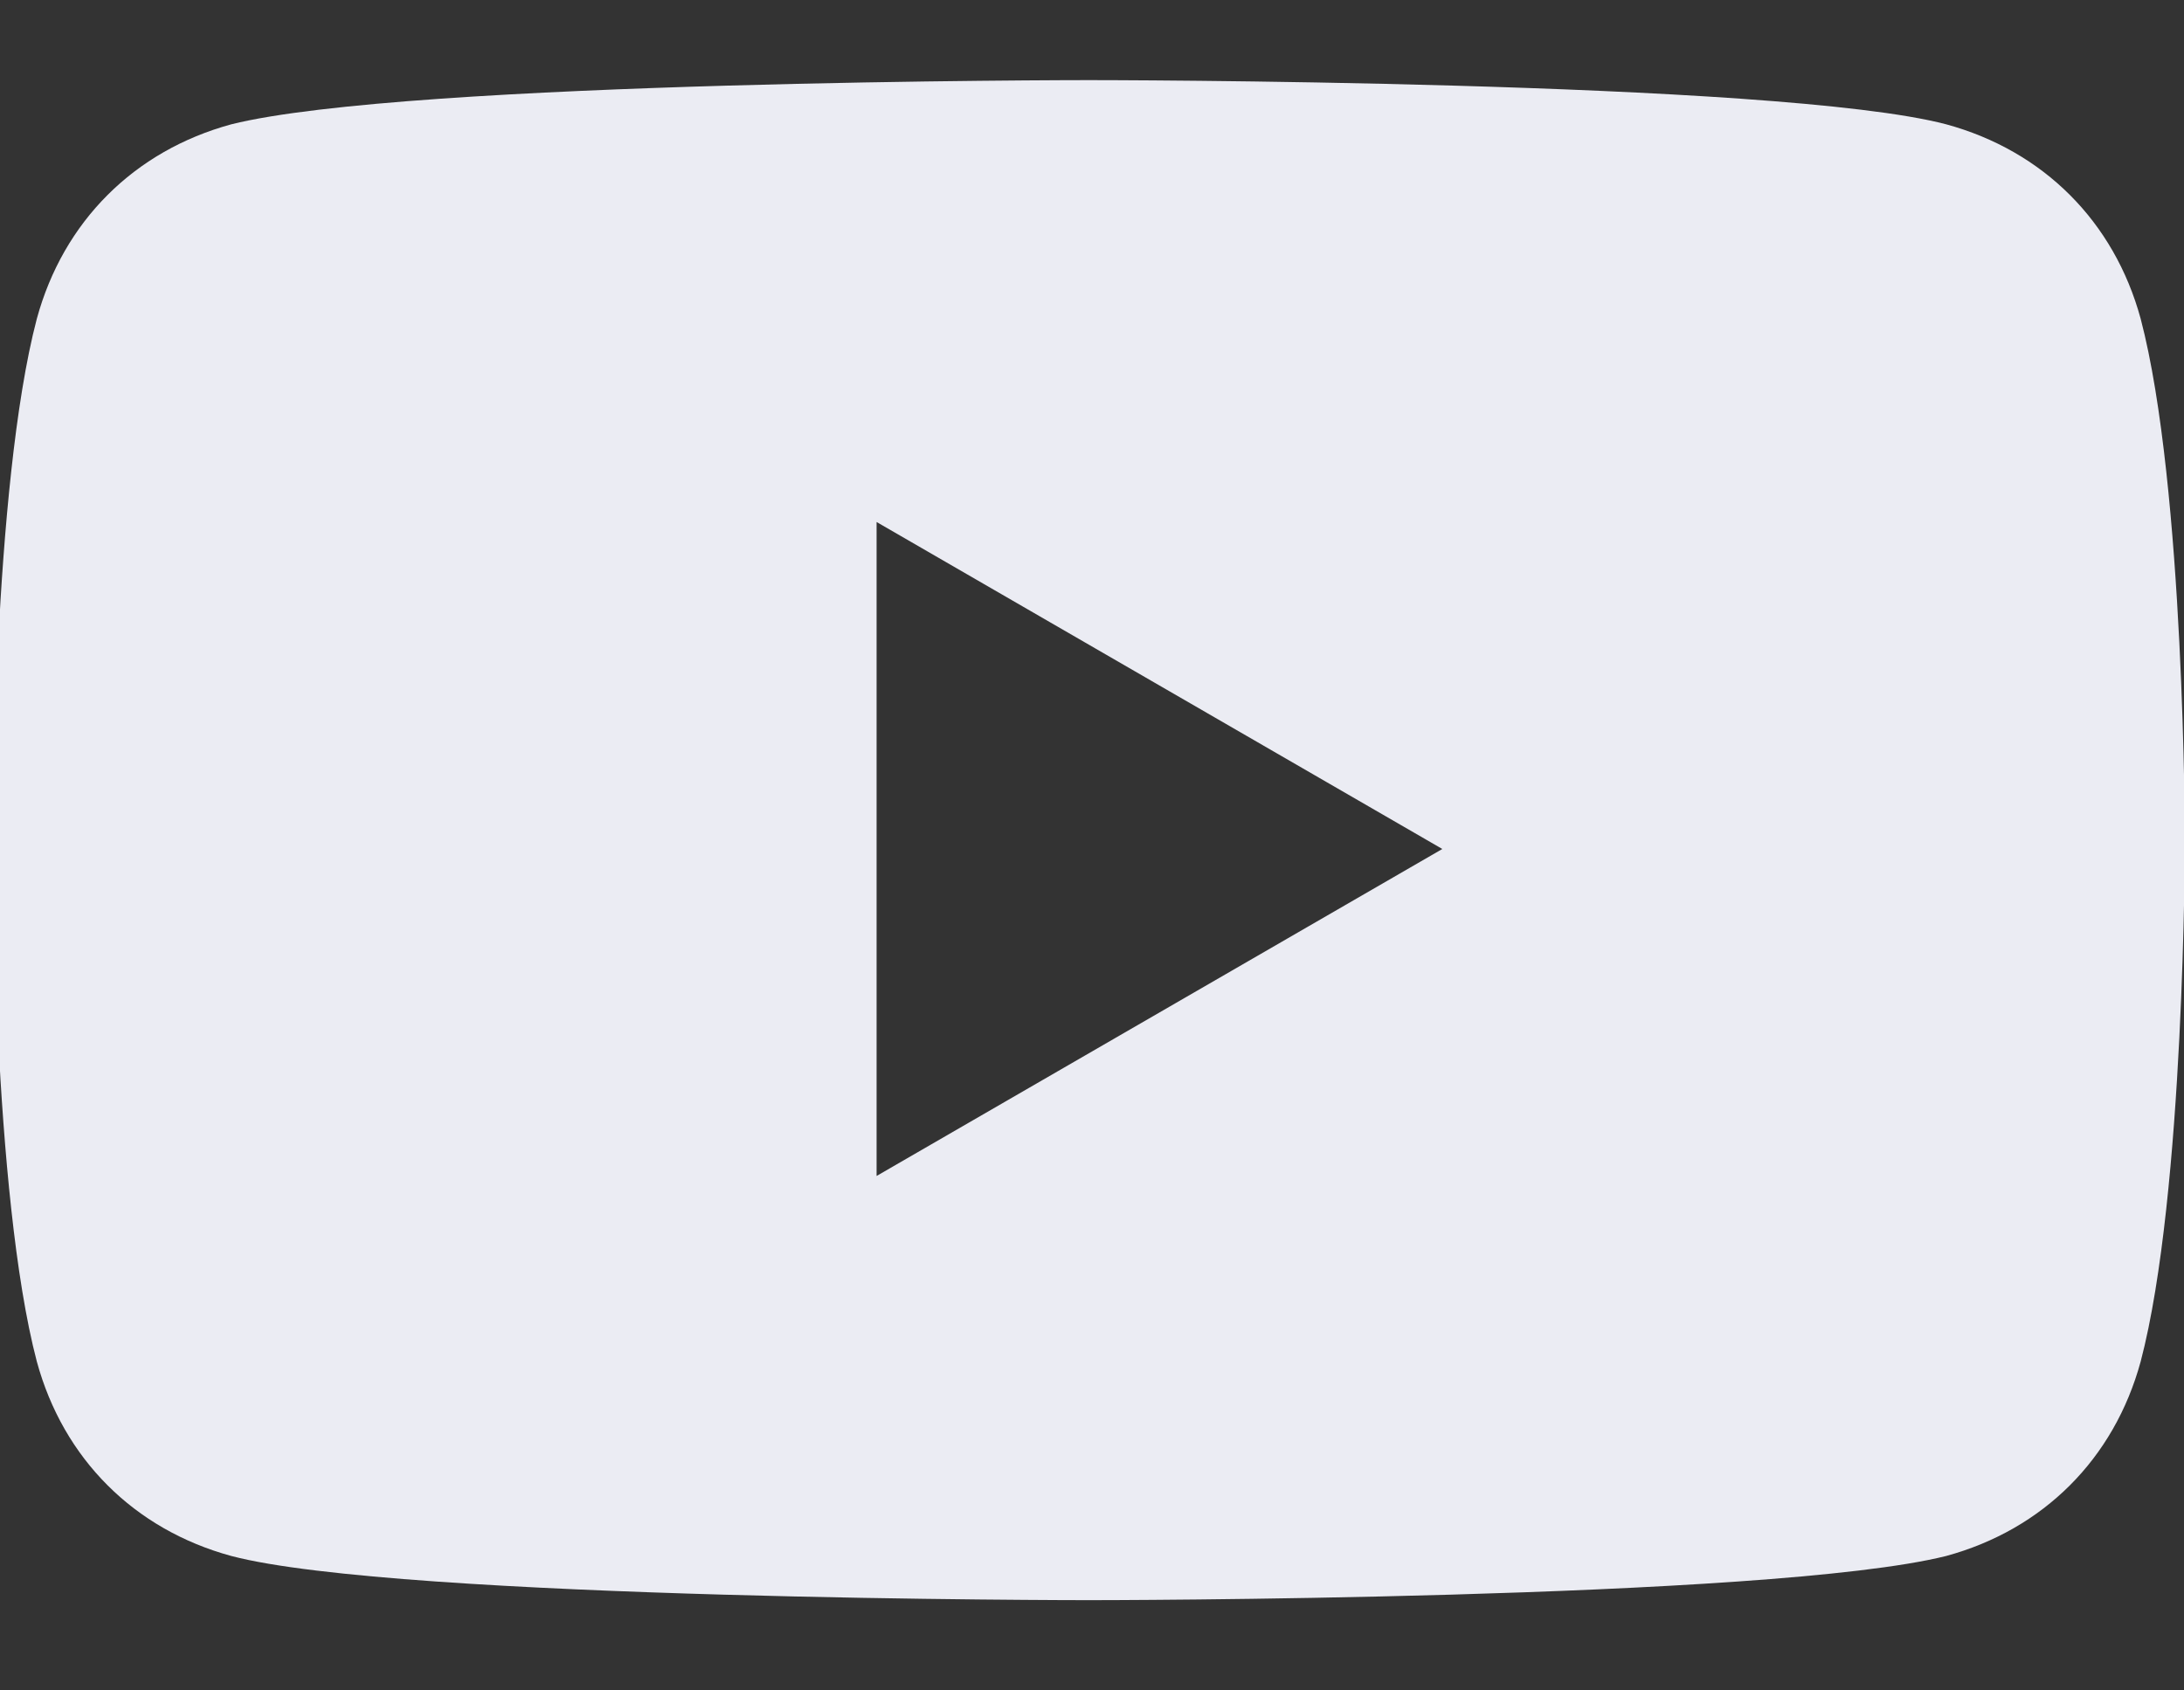 <?xml version="1.0" encoding="utf-8"?>
<!-- Generator: Adobe Illustrator 27.9.0, SVG Export Plug-In . SVG Version: 6.00 Build 0)  -->
<svg version="1.1" id="Layer_1" xmlns="http://www.w3.org/2000/svg" xmlns:xlink="http://www.w3.org/1999/xlink" x="0px" y="0px"
	 viewBox="0 0 141.2 109.3" style="enable-background:new 0 0 141.2 109.3;" xml:space="preserve">
<rect x="0" y="0" width="141.2" height="109.3" fill="#333333" stroke="none"/>
<style type="text/css">
	.st0{fill:#EBECF3;}
</style>
<g>
	<g transform="matrix(5.715, 0, 0, 5.715, 409.289, 277.787)">
		<g>
			<path class="st0" d="M-47.4-45c-0.3-1.1-1.1-1.9-2.2-2.2c-1.9-0.5-9.7-0.5-9.7-0.5s-7.7,0-9.7,0.5c-1.1,0.3-1.9,1.1-2.2,2.2
				c-0.5,1.9-0.5,5.9-0.5,5.9s0,4,0.5,5.9c0.3,1.1,1.1,1.9,2.2,2.2c1.9,0.5,9.7,0.5,9.7,0.5s7.7,0,9.7-0.5c1.1-0.3,1.9-1.1,2.2-2.2
				c0.5-1.9,0.5-5.9,0.5-5.9S-46.9-43.1-47.4-45z M-61.7-35.3v-7.4l6.4,3.7L-61.7-35.3z"/>
		</g>
	</g>
</g>
</svg>

